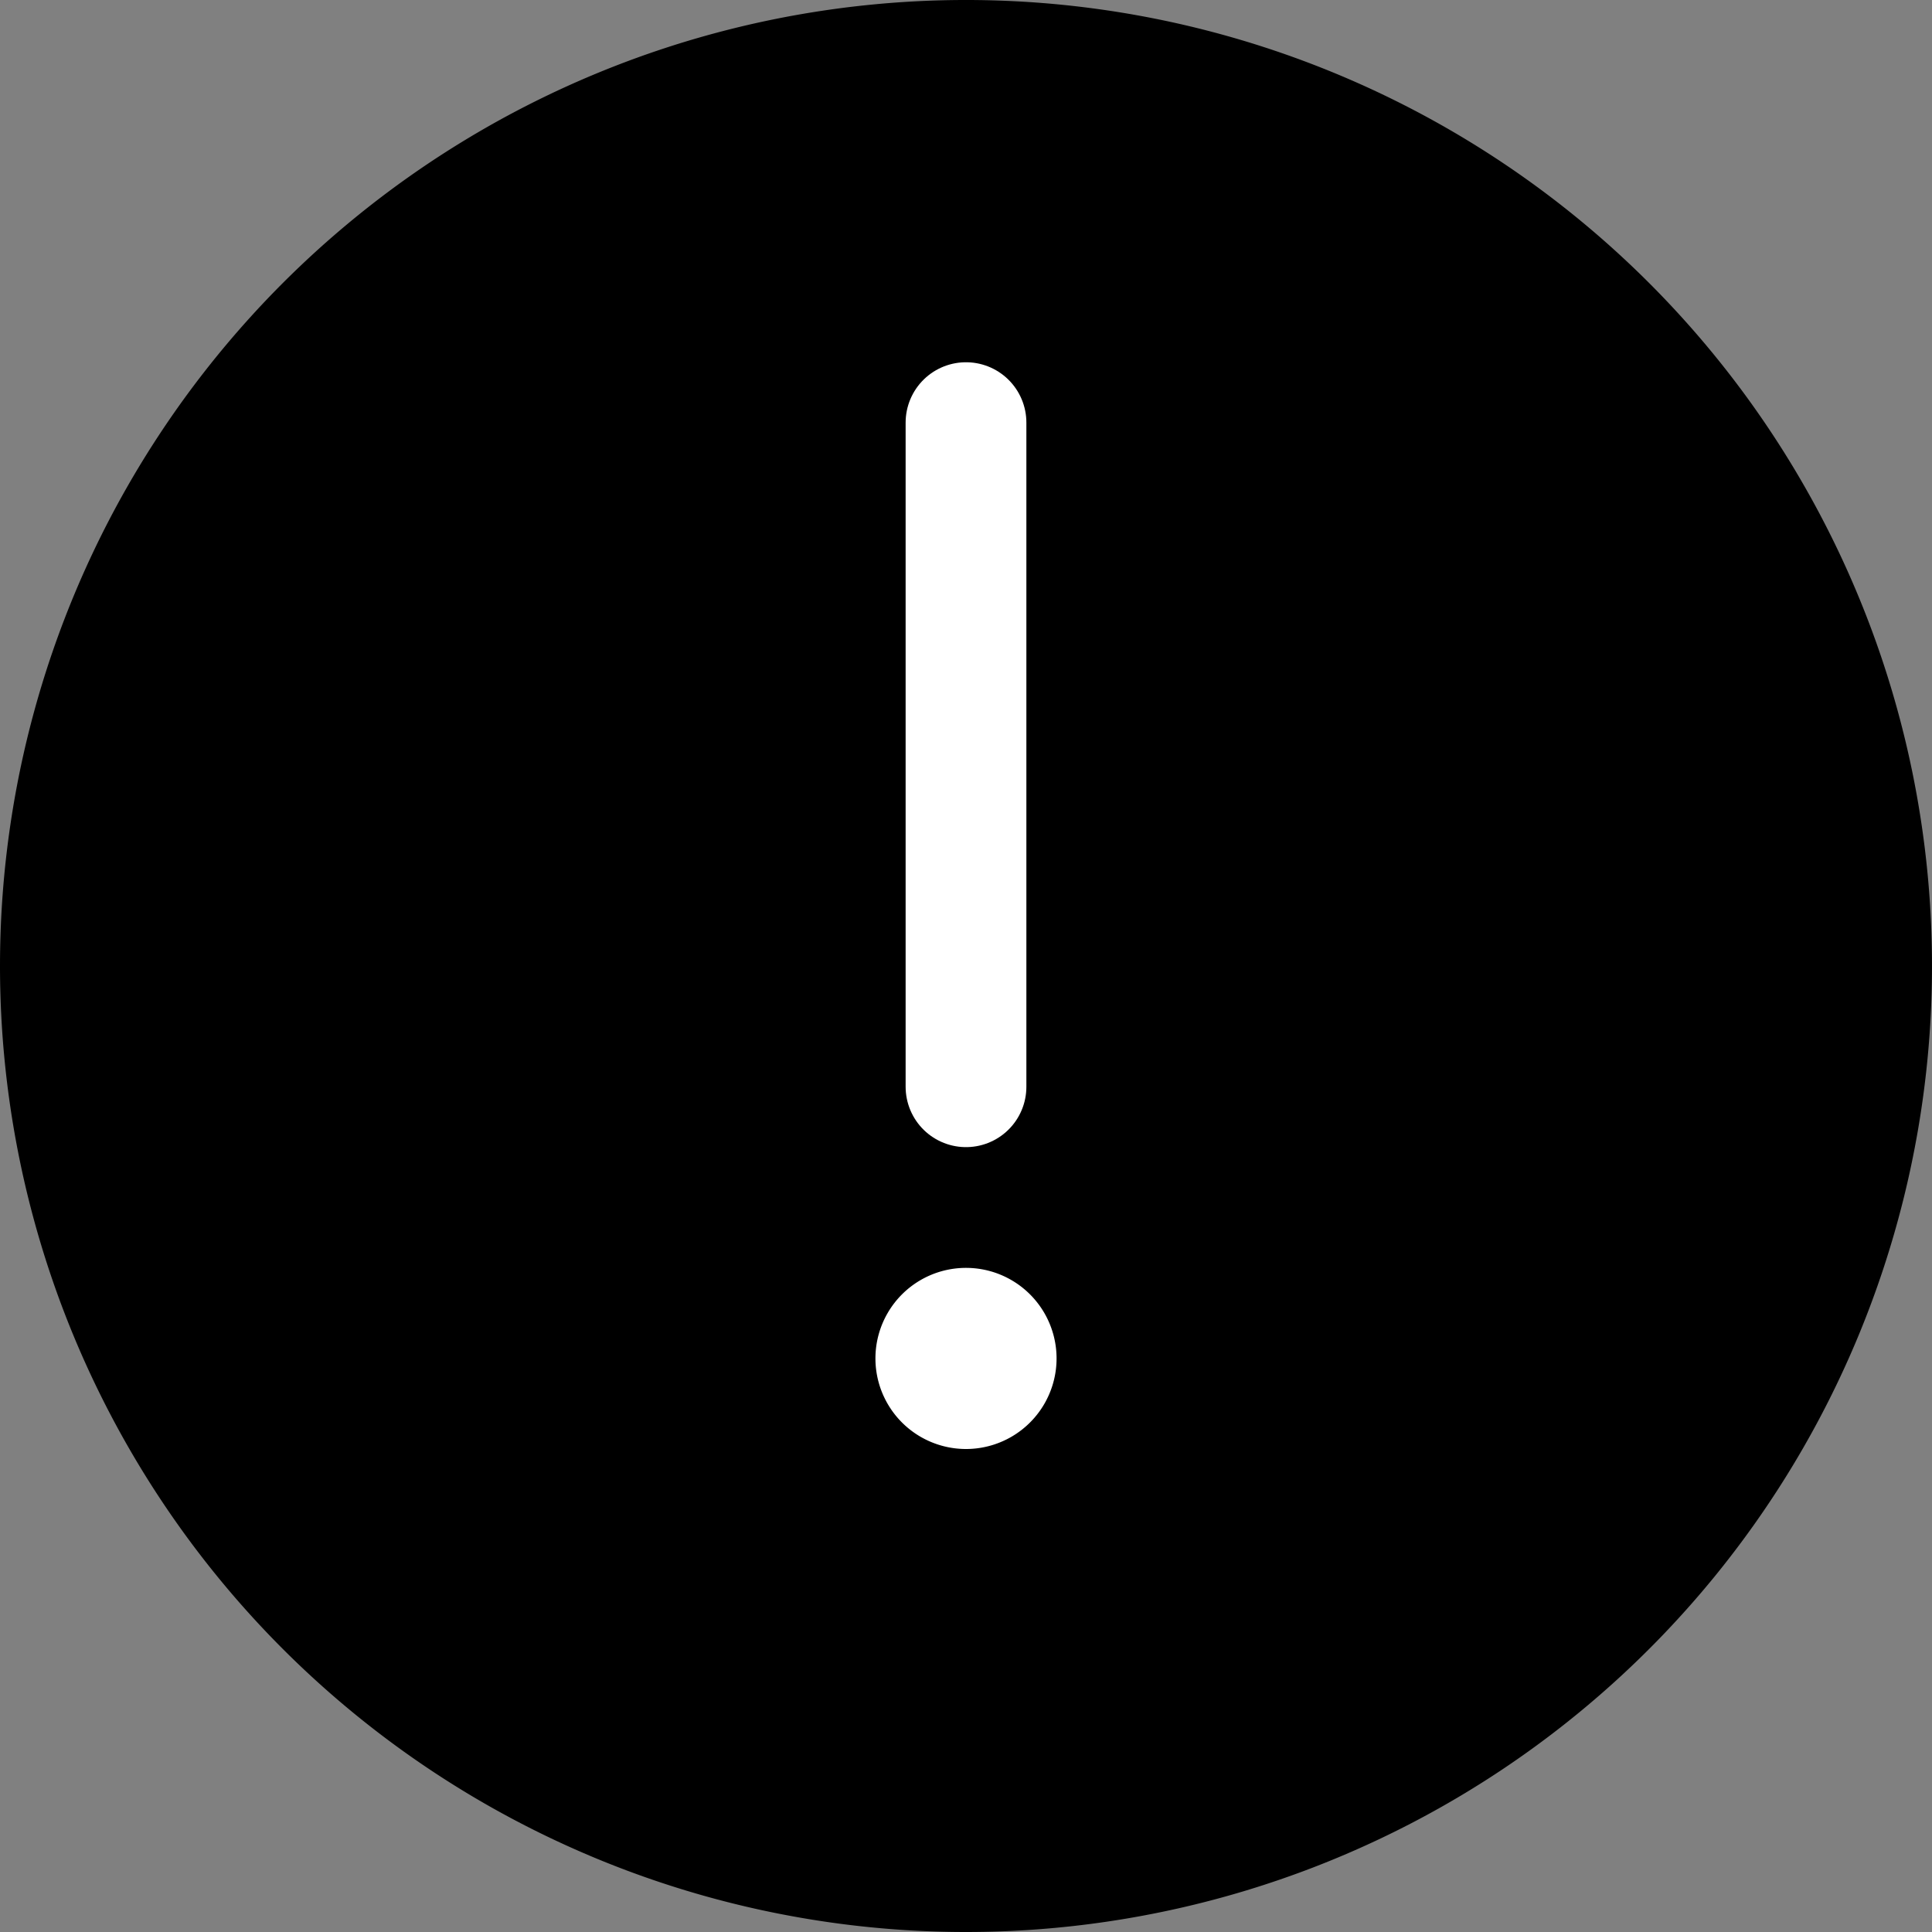 <svg id="Groupe_10695" data-name="Groupe 10695" xmlns="http://www.w3.org/2000/svg" width="24" height="24" viewBox="0 0 24 24">
  <rect x="0" y="0" width="24" height="24" fill="#808080" stroke="none"/>
  <path id="Tracé_18641" data-name="Tracé 18641" d="M12,23.25A11.25,11.25,0,1,0,.75,12,11.25,11.25,0,0,0,12,23.25Z" stroke="#000" stroke-miterlimit="10" stroke-width="1.5"/>
  <path id="Tracé_18638" data-name="Tracé 18638" d="M12,17.25a.375.375,0,0,1,0-.75" fill="#fff" stroke="#fff" stroke-width="1.5"/>
  <path id="Tracé_18639" data-name="Tracé 18639" d="M12,17.25a.375.375,0,0,0,0-.75" fill="#fff" stroke="#fff" stroke-width="1.5"/>
  <path id="Tracé_18640" data-name="Tracé 18640" d="M12,13.5V5.25" fill="none" stroke="#fff" stroke-linecap="round" stroke-miterlimit="10" stroke-width="1.5"/>
</svg>
